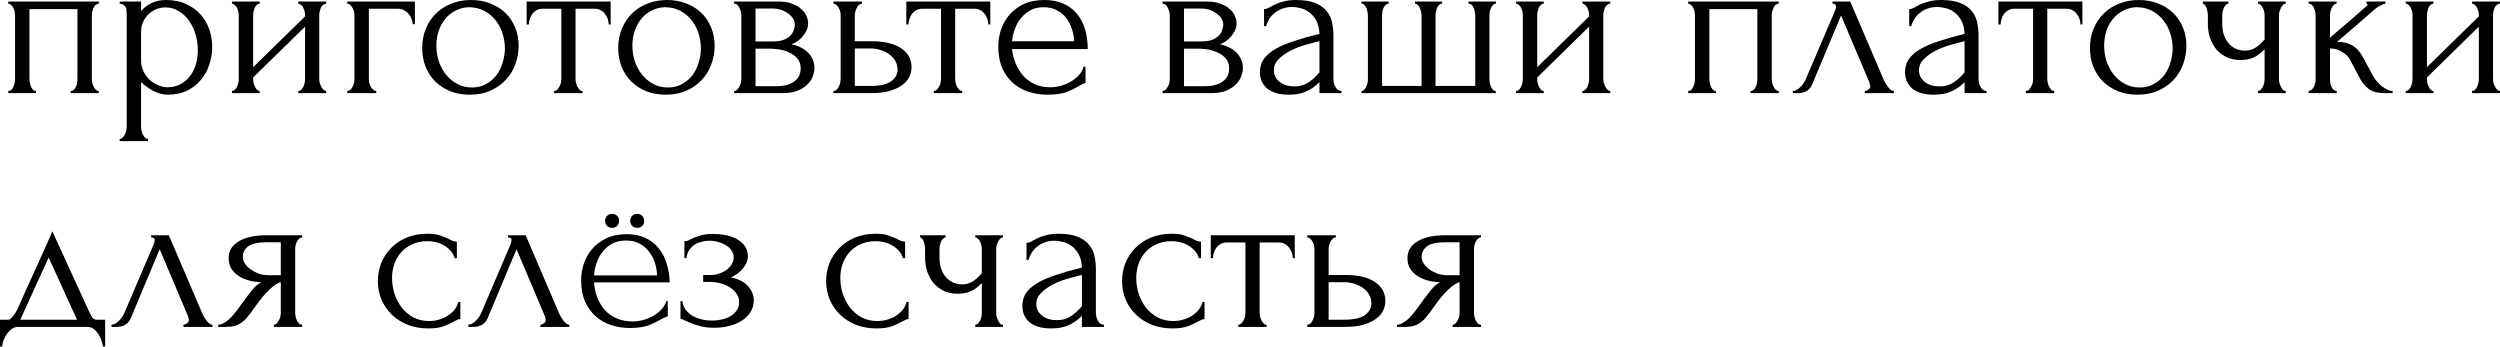 <?xml version="1.0" encoding="UTF-8"?> <svg xmlns="http://www.w3.org/2000/svg" viewBox="0 0 160.43 22.238" fill="none"><path d="M1.89 5.068C1.89 5.143 1.899 5.227 1.918 5.32C1.937 5.404 1.96 5.483 1.988 5.558C2.025 5.633 2.067 5.698 2.114 5.754C2.17 5.81 2.235 5.838 2.31 5.838V5.978H0.532V5.838C0.607 5.838 0.672 5.815 0.728 5.768C0.784 5.712 0.826 5.647 0.854 5.572C0.891 5.488 0.919 5.404 0.938 5.32C0.957 5.227 0.966 5.143 0.966 5.068V0.966C0.966 0.901 0.957 0.826 0.938 0.742C0.919 0.649 0.891 0.569 0.854 0.504C0.817 0.429 0.77 0.369 0.714 0.322C0.658 0.266 0.597 0.238 0.532 0.238V0.098H6.342V0.238C6.193 0.238 6.081 0.327 6.006 0.504C5.931 0.672 5.894 0.826 5.894 0.966V5.068C5.894 5.143 5.903 5.227 5.922 5.32C5.941 5.404 5.969 5.483 6.006 5.558C6.043 5.633 6.09 5.698 6.146 5.754C6.211 5.81 6.277 5.838 6.342 5.838V5.978H4.536V5.838C4.62 5.838 4.685 5.815 4.732 5.768C4.788 5.712 4.835 5.647 4.872 5.572C4.909 5.488 4.933 5.404 4.942 5.32C4.961 5.227 4.97 5.143 4.97 5.068V0.588H1.89V5.068Z" fill="black"></path><path d="M10.65 0C11.154 0 11.588 0.089 11.952 0.266C12.326 0.434 12.634 0.658 12.876 0.938C13.128 1.218 13.315 1.54 13.436 1.904C13.558 2.268 13.618 2.641 13.618 3.024C13.618 3.397 13.558 3.766 13.436 4.13C13.324 4.494 13.147 4.821 12.904 5.11C12.671 5.399 12.377 5.633 12.022 5.81C11.668 5.987 11.248 6.076 10.762 6.076C10.473 6.076 10.174 6.001 9.866 5.852C9.568 5.693 9.297 5.497 9.054 5.264V8.148C9.054 8.223 9.064 8.302 9.082 8.386C9.101 8.479 9.129 8.563 9.166 8.638C9.213 8.713 9.26 8.778 9.306 8.834C9.362 8.89 9.428 8.918 9.502 8.918V9.058H7.682V8.918C7.748 8.918 7.808 8.89 7.864 8.834C7.92 8.778 7.967 8.713 8.004 8.638C8.051 8.563 8.084 8.479 8.102 8.386C8.121 8.302 8.13 8.223 8.13 8.148V0.924C8.13 0.84 8.126 0.761 8.116 0.686C8.116 0.602 8.102 0.532 8.074 0.476C8.046 0.411 8 0.359 7.934 0.322C7.878 0.275 7.794 0.247 7.682 0.238V0.098H9.054V0.714C9.241 0.49 9.465 0.317 9.726 0.196C9.997 0.065 10.305 0 10.65 0ZM10.776 5.6C11.103 5.591 11.388 5.516 11.63 5.376C11.873 5.236 12.074 5.054 12.232 4.83C12.391 4.606 12.508 4.359 12.582 4.088C12.657 3.808 12.694 3.519 12.694 3.22C12.694 2.884 12.648 2.553 12.554 2.226C12.461 1.899 12.326 1.61 12.148 1.358C11.971 1.097 11.752 0.887 11.49 0.728C11.238 0.56 10.949 0.476 10.622 0.476C10.426 0.476 10.23 0.513 10.034 0.588C9.848 0.663 9.68 0.77 9.53 0.91C9.39 1.05 9.274 1.218 9.18 1.414C9.096 1.601 9.054 1.811 9.054 2.044V3.878C9.054 4.13 9.106 4.363 9.208 4.578C9.311 4.783 9.442 4.965 9.6 5.124C9.768 5.273 9.955 5.39 10.16 5.474C10.366 5.558 10.571 5.6 10.776 5.6Z" fill="black"></path><path d="M20.487 5.068C20.487 5.143 20.497 5.227 20.515 5.32C20.543 5.404 20.576 5.483 20.613 5.558C20.651 5.633 20.697 5.698 20.753 5.754C20.819 5.81 20.879 5.838 20.935 5.838V5.978H19.143V5.838C19.209 5.838 19.269 5.815 19.325 5.768C19.381 5.712 19.428 5.647 19.465 5.572C19.503 5.488 19.531 5.404 19.549 5.32C19.568 5.227 19.577 5.143 19.577 5.068V1.708L16.245 4.97V5.068C16.245 5.143 16.255 5.227 16.273 5.32C16.292 5.404 16.32 5.483 16.357 5.558C16.395 5.633 16.437 5.698 16.483 5.754C16.539 5.81 16.6 5.838 16.665 5.838V5.978H14.887V5.838C14.953 5.838 15.013 5.815 15.069 5.768C15.125 5.712 15.172 5.647 15.209 5.572C15.247 5.488 15.275 5.404 15.293 5.32C15.312 5.227 15.321 5.143 15.321 5.068V0.966C15.321 0.901 15.312 0.826 15.293 0.742C15.275 0.658 15.247 0.579 15.209 0.504C15.172 0.429 15.125 0.369 15.069 0.322C15.013 0.266 14.953 0.238 14.887 0.238V0.098H16.665V0.238C16.591 0.238 16.525 0.266 16.469 0.322C16.423 0.369 16.381 0.429 16.343 0.504C16.315 0.579 16.292 0.658 16.273 0.742C16.255 0.826 16.245 0.901 16.245 0.966V4.312L19.577 1.05V0.966C19.577 0.901 19.568 0.826 19.549 0.742C19.531 0.658 19.503 0.579 19.465 0.504C19.428 0.429 19.381 0.369 19.325 0.322C19.269 0.266 19.209 0.238 19.143 0.238V0.098H20.935V0.238C20.861 0.238 20.791 0.266 20.725 0.322C20.669 0.369 20.623 0.429 20.585 0.504C20.557 0.579 20.534 0.658 20.515 0.742C20.497 0.826 20.487 0.901 20.487 0.966V5.068Z" fill="black"></path><path d="M26.624 0.098V1.554H26.484C26.484 1.451 26.46 1.344 26.414 1.232C26.376 1.111 26.316 1.003 26.232 0.91C26.148 0.807 26.045 0.723 25.924 0.658C25.812 0.593 25.681 0.56 25.532 0.56H23.67V5.096C23.67 5.171 23.679 5.25 23.698 5.334C23.726 5.418 23.758 5.497 23.796 5.572C23.842 5.647 23.894 5.712 23.95 5.768C24.006 5.815 24.071 5.838 24.146 5.838V5.978H22.284V5.838C22.358 5.838 22.424 5.815 22.48 5.768C22.536 5.712 22.582 5.647 22.62 5.572C22.666 5.497 22.699 5.418 22.718 5.334C22.736 5.25 22.746 5.171 22.746 5.096V0.966C22.746 0.901 22.736 0.826 22.718 0.742C22.699 0.658 22.666 0.579 22.62 0.504C22.582 0.429 22.536 0.369 22.48 0.322C22.424 0.266 22.358 0.238 22.284 0.238V0.098H26.624Z" fill="black"></path><path d="M30.146 6.076C29.679 6.076 29.259 6.001 28.886 5.852C28.512 5.693 28.19 5.483 27.92 5.222C27.658 4.951 27.453 4.634 27.304 4.27C27.164 3.906 27.094 3.509 27.094 3.08C27.094 2.623 27.173 2.207 27.332 1.834C27.49 1.451 27.71 1.125 27.989 0.854C28.27 0.583 28.601 0.373 28.984 0.224C29.366 0.075 29.781 0 30.229 0C30.678 0 31.088 0.075 31.461 0.224C31.835 0.364 32.157 0.565 32.428 0.826C32.698 1.087 32.908 1.4 33.057 1.764C33.207 2.119 33.281 2.511 33.281 2.94C33.281 3.341 33.211 3.733 33.071 4.116C32.941 4.489 32.74 4.821 32.47 5.11C32.208 5.399 31.882 5.633 31.489 5.81C31.107 5.987 30.659 6.076 30.146 6.076ZM30.062 0.462C29.725 0.481 29.427 0.565 29.165 0.714C28.914 0.854 28.699 1.041 28.521 1.274C28.354 1.498 28.223 1.755 28.129 2.044C28.045 2.333 28.003 2.627 28.003 2.926C28.003 3.271 28.055 3.607 28.157 3.934C28.27 4.251 28.424 4.536 28.619 4.788C28.825 5.04 29.067 5.241 29.347 5.39C29.628 5.539 29.94 5.614 30.285 5.614C30.631 5.614 30.934 5.539 31.196 5.39C31.466 5.241 31.69 5.049 31.868 4.816C32.045 4.573 32.175 4.303 32.26 4.004C32.353 3.705 32.4 3.407 32.4 3.108C32.4 2.8 32.353 2.492 32.26 2.184C32.166 1.867 32.021 1.582 31.826 1.33C31.629 1.069 31.382 0.859 31.084 0.7C30.794 0.541 30.453 0.462 30.062 0.462Z" fill="black"></path><path d="M39.061 1.568C39.061 1.465 39.042 1.353 39.005 1.232C38.967 1.111 38.911 1.003 38.836 0.91C38.762 0.807 38.669 0.723 38.557 0.658C38.445 0.593 38.314 0.56 38.165 0.56H36.933V5.068C36.933 5.143 36.942 5.222 36.961 5.306C36.979 5.39 37.007 5.474 37.045 5.558C37.091 5.633 37.138 5.698 37.184 5.754C37.241 5.81 37.306 5.838 37.381 5.838V5.978H35.561V5.838C35.635 5.838 35.701 5.81 35.757 5.754C35.813 5.698 35.859 5.633 35.897 5.558C35.943 5.483 35.976 5.404 35.994 5.32C36.013 5.227 36.022 5.143 36.022 5.068V0.56H34.818C34.669 0.56 34.539 0.593 34.427 0.658C34.314 0.723 34.221 0.807 34.147 0.91C34.081 1.003 34.03 1.111 33.993 1.232C33.955 1.353 33.937 1.465 33.937 1.568H33.796V0.098H39.187V1.568H39.061Z" fill="black"></path><path d="M42.724 6.076C42.257 6.076 41.837 6.001 41.464 5.852C41.09 5.693 40.768 5.483 40.498 5.222C40.236 4.951 40.031 4.634 39.882 4.27C39.742 3.906 39.672 3.509 39.672 3.08C39.672 2.623 39.751 2.207 39.91 1.834C40.068 1.451 40.288 1.125 40.568 0.854C40.848 0.583 41.179 0.373 41.562 0.224C41.944 0.075 42.36 0 42.808 0C43.256 0 43.666 0.075 44.04 0.224C44.413 0.364 44.735 0.565 45.006 0.826C45.276 1.087 45.486 1.4 45.636 1.764C45.785 2.119 45.86 2.511 45.86 2.94C45.86 3.341 45.79 3.733 45.65 4.116C45.519 4.489 45.318 4.821 45.048 5.11C44.786 5.399 44.46 5.633 44.068 5.81C43.685 5.987 43.237 6.076 42.724 6.076ZM42.64 0.462C42.304 0.481 42.005 0.565 41.744 0.714C41.492 0.854 41.277 1.041 41.1 1.274C40.932 1.498 40.801 1.755 40.708 2.044C40.624 2.333 40.582 2.627 40.582 2.926C40.582 3.271 40.633 3.607 40.736 3.934C40.848 4.251 41.002 4.536 41.198 4.788C41.403 5.04 41.646 5.241 41.926 5.39C42.206 5.539 42.518 5.614 42.864 5.614C43.209 5.614 43.512 5.539 43.774 5.39C44.044 5.241 44.268 5.049 44.446 4.816C44.623 4.573 44.754 4.303 44.838 4.004C44.931 3.705 44.978 3.407 44.978 3.108C44.978 2.8 44.931 2.492 44.838 2.184C44.744 1.867 44.6 1.582 44.404 1.33C44.208 1.069 43.96 0.859 43.662 0.7C43.372 0.541 43.032 0.462 42.64 0.462Z" fill="black"></path><path d="M51.858 1.498C51.858 1.657 51.825 1.806 51.76 1.946C51.694 2.086 51.61 2.217 51.508 2.338C51.414 2.45 51.302 2.553 51.172 2.646C51.041 2.73 50.915 2.795 50.794 2.842C50.952 2.87 51.116 2.921 51.284 2.996C51.461 3.071 51.62 3.169 51.76 3.29C51.909 3.411 52.03 3.565 52.124 3.752C52.217 3.929 52.264 4.144 52.264 4.396C52.264 4.527 52.231 4.685 52.166 4.872C52.11 5.049 52.002 5.222 51.844 5.39C51.694 5.549 51.484 5.689 51.214 5.81C50.952 5.922 50.612 5.978 50.192 5.978H47.112V5.838C47.186 5.838 47.252 5.81 47.308 5.754C47.364 5.698 47.41 5.633 47.448 5.558C47.494 5.483 47.527 5.404 47.546 5.32C47.564 5.227 47.574 5.143 47.574 5.068V0.98C47.574 0.831 47.532 0.672 47.448 0.504C47.373 0.327 47.261 0.238 47.112 0.238V0.098H49.968C50.304 0.098 50.588 0.145 50.822 0.238C51.064 0.322 51.261 0.434 51.41 0.574C51.568 0.705 51.68 0.854 51.746 1.022C51.821 1.181 51.858 1.339 51.858 1.498ZM48.484 2.66H49.562C49.832 2.66 50.056 2.632 50.234 2.576C50.42 2.511 50.57 2.427 50.682 2.324C50.794 2.221 50.873 2.105 50.92 1.974C50.976 1.843 51.004 1.708 51.004 1.568C51.004 1.456 50.971 1.339 50.906 1.218C50.84 1.097 50.742 0.989 50.612 0.896C50.49 0.793 50.341 0.709 50.164 0.644C49.986 0.579 49.786 0.546 49.562 0.546H48.484V2.66ZM49.856 5.53C49.968 5.53 50.108 5.521 50.276 5.502C50.453 5.474 50.621 5.423 50.78 5.348C50.948 5.264 51.088 5.147 51.2 4.998C51.321 4.839 51.382 4.634 51.382 4.382C51.382 4.111 51.302 3.892 51.144 3.724C50.985 3.556 50.798 3.43 50.584 3.346C50.378 3.253 50.164 3.192 49.94 3.164C49.716 3.136 49.543 3.122 49.422 3.122H48.484V5.53H49.856Z" fill="black"></path><path d="M55.947 2.646C56.376 2.646 56.75 2.688 57.067 2.772C57.394 2.856 57.659 2.973 57.865 3.122C58.08 3.271 58.238 3.449 58.341 3.654C58.444 3.85 58.495 4.065 58.495 4.298C58.495 4.531 58.444 4.751 58.341 4.956C58.238 5.161 58.075 5.339 57.851 5.488C57.636 5.637 57.366 5.759 57.039 5.852C56.712 5.936 56.325 5.978 55.877 5.978H53.483V5.838C53.558 5.838 53.623 5.815 53.679 5.768C53.735 5.712 53.781 5.647 53.819 5.572C53.866 5.488 53.898 5.404 53.917 5.32C53.936 5.227 53.945 5.143 53.945 5.068V0.966C53.945 0.901 53.936 0.826 53.917 0.742C53.898 0.658 53.866 0.579 53.819 0.504C53.781 0.429 53.735 0.369 53.679 0.322C53.623 0.266 53.558 0.238 53.483 0.238V0.098H55.317V0.238C55.177 0.238 55.065 0.327 54.981 0.504C54.897 0.672 54.855 0.826 54.855 0.966V2.646H55.947ZM55.849 5.516C56.465 5.516 56.908 5.418 57.179 5.222C57.459 5.017 57.599 4.765 57.599 4.466C57.599 4.298 57.562 4.135 57.487 3.976C57.412 3.808 57.296 3.663 57.137 3.542C56.988 3.411 56.801 3.309 56.577 3.234C56.353 3.15 56.096 3.108 55.807 3.108H54.855V5.516H55.849Z" fill="black"></path><path d="M63.424 1.568C63.424 1.465 63.405 1.353 63.368 1.232C63.33 1.111 63.274 1.003 63.2 0.91C63.125 0.807 63.032 0.723 62.92 0.658C62.808 0.593 62.677 0.56 62.528 0.56H61.296V5.068C61.296 5.143 61.305 5.222 61.324 5.306C61.343 5.39 61.371 5.474 61.408 5.558C61.455 5.633 61.501 5.698 61.548 5.754C61.604 5.81 61.669 5.838 61.744 5.838V5.978H59.924V5.838C59.998 5.838 60.064 5.81 60.12 5.754C60.176 5.698 60.223 5.633 60.26 5.558C60.307 5.483 60.339 5.404 60.358 5.32C60.377 5.227 60.386 5.143 60.386 5.068V0.56H59.182C59.033 0.56 58.902 0.593 58.79 0.658C58.678 0.723 58.585 0.807 58.51 0.91C58.445 1.003 58.393 1.111 58.356 1.232C58.318 1.353 58.3 1.465 58.3 1.568H58.16V0.098H63.55V1.568H63.424Z" fill="black"></path><path d="M64.944 3.15C64.981 3.477 65.061 3.789 65.182 4.088C65.304 4.377 65.462 4.634 65.658 4.858C65.864 5.082 66.111 5.264 66.4 5.404C66.689 5.535 67.026 5.6 67.408 5.6C67.614 5.6 67.828 5.572 68.052 5.516C68.286 5.451 68.5 5.362 68.696 5.25C68.892 5.138 69.065 5.003 69.214 4.844C69.373 4.676 69.48 4.489 69.536 4.284H69.662V5.334C69.606 5.334 69.541 5.353 69.466 5.39C69.401 5.427 69.322 5.474 69.228 5.53C69.041 5.642 68.79 5.763 68.472 5.894C68.155 6.015 67.735 6.076 67.212 6.076C66.792 6.076 66.391 6.015 66.008 5.894C65.635 5.773 65.304 5.586 65.014 5.334C64.725 5.082 64.491 4.76 64.314 4.368C64.146 3.976 64.062 3.509 64.062 2.968C64.062 2.623 64.118 2.273 64.23 1.918C64.352 1.563 64.529 1.246 64.762 0.966C65.005 0.677 65.313 0.443 65.686 0.266C66.06 0.089 66.508 0 67.03 0C67.497 0 67.903 0.079 68.248 0.238C68.603 0.397 68.892 0.616 69.116 0.896C69.35 1.176 69.522 1.507 69.634 1.89C69.746 2.273 69.802 2.693 69.802 3.15H64.944ZM66.974 0.462C66.648 0.462 66.363 0.527 66.12 0.658C65.887 0.789 65.686 0.957 65.518 1.162C65.35 1.367 65.22 1.601 65.126 1.862C65.033 2.123 64.972 2.385 64.944 2.646H68.934C68.925 2.375 68.874 2.109 68.78 1.848C68.696 1.587 68.575 1.353 68.416 1.148C68.258 0.943 68.057 0.779 67.814 0.658C67.572 0.527 67.291 0.462 66.974 0.462Z" fill="black"></path><path d="M79.352 1.498C79.352 1.657 79.319 1.806 79.254 1.946C79.189 2.086 79.105 2.217 79.002 2.338C78.909 2.45 78.797 2.553 78.666 2.646C78.535 2.73 78.409 2.795 78.288 2.842C78.447 2.87 78.61 2.921 78.778 2.996C78.955 3.071 79.114 3.169 79.254 3.29C79.403 3.411 79.525 3.565 79.618 3.752C79.711 3.929 79.758 4.144 79.758 4.396C79.758 4.527 79.725 4.685 79.66 4.872C79.604 5.049 79.497 5.222 79.338 5.39C79.189 5.549 78.979 5.689 78.708 5.81C78.447 5.922 78.106 5.978 77.686 5.978H74.606V5.838C74.68 5.838 74.746 5.81 74.802 5.754C74.858 5.698 74.905 5.633 74.942 5.558C74.989 5.483 75.021 5.404 75.04 5.32C75.059 5.227 75.068 5.143 75.068 5.068V0.98C75.068 0.831 75.026 0.672 74.942 0.504C74.867 0.327 74.755 0.238 74.606 0.238V0.098H77.462C77.798 0.098 78.082 0.145 78.316 0.238C78.559 0.322 78.754 0.434 78.904 0.574C79.063 0.705 79.175 0.854 79.24 1.022C79.314 1.181 79.352 1.339 79.352 1.498ZM75.978 2.66H77.056C77.327 2.66 77.55 2.632 77.728 2.576C77.915 2.511 78.064 2.427 78.176 2.324C78.288 2.221 78.367 2.105 78.414 1.974C78.47 1.843 78.498 1.708 78.498 1.568C78.498 1.456 78.465 1.339 78.4 1.218C78.335 1.097 78.237 0.989 78.106 0.896C77.985 0.793 77.835 0.709 77.658 0.644C77.481 0.579 77.28 0.546 77.056 0.546H75.978V2.66ZM77.35 5.53C77.462 5.53 77.602 5.521 77.77 5.502C77.947 5.474 78.115 5.423 78.274 5.348C78.442 5.264 78.582 5.147 78.694 4.998C78.815 4.839 78.876 4.634 78.876 4.382C78.876 4.111 78.797 3.892 78.638 3.724C78.479 3.556 78.293 3.43 78.078 3.346C77.873 3.253 77.658 3.192 77.434 3.164C77.21 3.136 77.037 3.122 76.916 3.122H75.978V5.53H77.35Z" fill="black"></path><path d="M84.673 5.978V5.264L84.603 5.334C84.37 5.567 84.099 5.749 83.791 5.88C83.492 6.011 83.128 6.076 82.699 6.076C82.372 6.076 82.092 6.039 81.859 5.964C81.626 5.889 81.434 5.787 81.285 5.656C81.136 5.516 81.024 5.357 80.949 5.18C80.884 5.003 80.851 4.816 80.851 4.62C80.851 4.303 80.935 4.023 81.103 3.78C81.28 3.537 81.532 3.323 81.859 3.136C82.186 2.949 82.582 2.781 83.049 2.632C83.525 2.473 84.066 2.319 84.673 2.17C84.654 1.806 84.58 1.512 84.449 1.288C84.318 1.064 84.164 0.891 83.987 0.77C83.81 0.639 83.623 0.555 83.427 0.518C83.231 0.471 83.063 0.448 82.923 0.448C82.68 0.448 82.466 0.485 82.279 0.56C82.092 0.625 81.929 0.719 81.789 0.84C81.649 0.952 81.532 1.083 81.439 1.232C81.355 1.381 81.29 1.531 81.243 1.68H81.117V0.588C81.201 0.588 81.299 0.56 81.411 0.504C81.523 0.439 81.654 0.369 81.803 0.294C81.962 0.219 82.148 0.154 82.363 0.098C82.587 0.033 82.853 0 83.161 0C83.674 0 84.09 0.065 84.407 0.196C84.724 0.327 84.967 0.499 85.135 0.714C85.312 0.929 85.429 1.176 85.485 1.456C85.541 1.727 85.569 2.007 85.569 2.296V5.068C85.569 5.255 85.616 5.432 85.709 5.6C85.802 5.759 85.928 5.838 86.087 5.838V5.978H84.673ZM84.673 4.648V2.646L84.533 2.674C84.309 2.73 84.034 2.805 83.707 2.898C83.39 2.991 83.086 3.113 82.797 3.262C82.508 3.411 82.26 3.589 82.055 3.794C81.85 3.999 81.747 4.237 81.747 4.508C81.747 4.807 81.868 5.054 82.111 5.25C82.354 5.446 82.671 5.544 83.063 5.544C83.371 5.544 83.642 5.479 83.875 5.348C84.108 5.208 84.323 5.031 84.519 4.816L84.673 4.648Z" fill="black"></path><path d="M88.691 5.516H91.225V1.008C91.225 0.943 91.216 0.863 91.197 0.77C91.179 0.677 91.151 0.593 91.114 0.518C91.085 0.443 91.043 0.378 90.987 0.322C90.931 0.266 90.871 0.238 90.805 0.238V0.098H92.541V0.238C92.467 0.238 92.401 0.266 92.345 0.322C92.299 0.369 92.257 0.429 92.219 0.504C92.191 0.579 92.168 0.658 92.149 0.742C92.131 0.817 92.121 0.882 92.121 0.938V5.516H94.669V1.008C94.669 0.943 94.66 0.863 94.641 0.77C94.632 0.677 94.609 0.593 94.572 0.518C94.544 0.443 94.501 0.378 94.445 0.322C94.389 0.266 94.319 0.238 94.235 0.238V0.098H95.999V0.238C95.925 0.238 95.859 0.266 95.803 0.322C95.757 0.378 95.715 0.443 95.678 0.518C95.64 0.593 95.612 0.677 95.593 0.77C95.584 0.863 95.579 0.943 95.579 1.008V5.11C95.579 5.175 95.589 5.25 95.607 5.334C95.626 5.418 95.65 5.497 95.678 5.572C95.715 5.647 95.757 5.712 95.803 5.768C95.859 5.815 95.92 5.838 95.985 5.838V5.978H87.375V5.838C87.441 5.838 87.497 5.815 87.543 5.768C87.59 5.712 87.632 5.647 87.67 5.572C87.707 5.497 87.735 5.418 87.754 5.334C87.772 5.25 87.781 5.175 87.781 5.11V1.008C87.781 0.943 87.772 0.863 87.754 0.77C87.744 0.677 87.721 0.593 87.684 0.518C87.655 0.443 87.613 0.378 87.557 0.322C87.511 0.266 87.45 0.238 87.375 0.238V0.098H89.111V0.238C89.037 0.238 88.971 0.266 88.915 0.322C88.86 0.378 88.813 0.443 88.775 0.518C88.747 0.593 88.724 0.677 88.705 0.77C88.696 0.863 88.691 0.943 88.691 1.008V5.516Z" fill="black"></path><path d="M102.888 5.068C102.888 5.143 102.897 5.227 102.916 5.32C102.944 5.404 102.977 5.483 103.014 5.558C103.051 5.633 103.098 5.698 103.154 5.754C103.219 5.81 103.28 5.838 103.336 5.838V5.978H101.544V5.838C101.609 5.838 101.67 5.815 101.726 5.768C101.782 5.712 101.829 5.647 101.866 5.572C101.903 5.488 101.931 5.404 101.95 5.32C101.969 5.227 101.978 5.143 101.978 5.068V1.708L98.646 4.97V5.068C98.646 5.143 98.655 5.227 98.674 5.32C98.692 5.404 98.72 5.483 98.758 5.558C98.795 5.633 98.837 5.698 98.884 5.754C98.94 5.81 99.001 5.838 99.066 5.838V5.978H97.288V5.838C97.353 5.838 97.414 5.815 97.47 5.768C97.526 5.712 97.572 5.647 97.61 5.572C97.647 5.488 97.675 5.404 97.694 5.32C97.713 5.227 97.722 5.143 97.722 5.068V0.966C97.722 0.901 97.713 0.826 97.694 0.742C97.675 0.658 97.647 0.579 97.61 0.504C97.572 0.429 97.526 0.369 97.47 0.322C97.414 0.266 97.353 0.238 97.288 0.238V0.098H99.066V0.238C98.991 0.238 98.926 0.266 98.87 0.322C98.823 0.369 98.781 0.429 98.744 0.504C98.716 0.579 98.692 0.658 98.674 0.742C98.655 0.826 98.646 0.901 98.646 0.966V4.312L101.978 1.05V0.966C101.978 0.901 101.969 0.826 101.95 0.742C101.931 0.658 101.903 0.579 101.866 0.504C101.829 0.429 101.782 0.369 101.726 0.322C101.67 0.266 101.609 0.238 101.544 0.238V0.098H103.336V0.238C103.261 0.238 103.191 0.266 103.126 0.322C103.07 0.369 103.023 0.429 102.986 0.504C102.958 0.579 102.935 0.658 102.916 0.742C102.897 0.826 102.888 0.901 102.888 0.966V5.068Z" fill="black"></path><path d="M109.693 5.068C109.693 5.143 109.702 5.227 109.721 5.32C109.739 5.404 109.763 5.483 109.791 5.558C109.828 5.633 109.87 5.698 109.917 5.754C109.973 5.81 110.038 5.838 110.113 5.838V5.978H108.335V5.838C108.409 5.838 108.475 5.815 108.531 5.768C108.587 5.712 108.629 5.647 108.657 5.572C108.694 5.488 108.722 5.404 108.741 5.32C108.759 5.227 108.769 5.143 108.769 5.068V0.966C108.769 0.901 108.759 0.826 108.741 0.742C108.722 0.649 108.694 0.569 108.657 0.504C108.619 0.429 108.573 0.369 108.517 0.322C108.461 0.266 108.4 0.238 108.335 0.238V0.098H114.145V0.238C113.995 0.238 113.883 0.327 113.809 0.504C113.734 0.672 113.697 0.826 113.697 0.966V5.068C113.697 5.143 113.706 5.227 113.725 5.32C113.743 5.404 113.771 5.483 113.809 5.558C113.846 5.633 113.893 5.698 113.949 5.754C114.014 5.81 114.079 5.838 114.145 5.838V5.978H112.339V5.838C112.423 5.838 112.488 5.815 112.535 5.768C112.591 5.712 112.637 5.647 112.675 5.572C112.712 5.488 112.735 5.404 112.745 5.32C112.763 5.227 112.773 5.143 112.773 5.068V0.588H109.693V5.068Z" fill="black"></path><path d="M119.671 5.838C119.736 5.838 119.811 5.81 119.895 5.754C119.979 5.698 120.021 5.619 120.021 5.516C120.021 5.497 120.012 5.46 119.993 5.404C119.984 5.339 119.96 5.269 119.923 5.194L118.145 0.994L116.297 5.404C116.139 5.787 115.826 5.978 115.359 5.978H115.051V5.838C115.182 5.838 115.322 5.773 115.471 5.642C115.63 5.502 115.756 5.339 115.849 5.152L117.753 0.7C117.8 0.579 117.823 0.481 117.823 0.406C117.823 0.294 117.748 0.238 117.599 0.238V0.098H118.733L120.889 5.138C120.954 5.278 121.048 5.432 121.169 5.6C121.3 5.759 121.421 5.838 121.533 5.838V5.978H119.671V5.838Z" fill="black"></path><path d="M126.071 5.978V5.264L126.001 5.334C125.768 5.567 125.497 5.749 125.189 5.88C124.891 6.011 124.527 6.076 124.097 6.076C123.771 6.076 123.491 6.039 123.257 5.964C123.024 5.889 122.833 5.787 122.683 5.656C122.534 5.516 122.422 5.357 122.347 5.18C122.282 5.003 122.249 4.816 122.249 4.62C122.249 4.303 122.333 4.023 122.502 3.78C122.679 3.537 122.931 3.323 123.257 3.136C123.584 2.949 123.981 2.781 124.447 2.632C124.923 2.473 125.465 2.319 126.071 2.17C126.053 1.806 125.978 1.512 125.847 1.288C125.717 1.064 125.563 0.891 125.385 0.77C125.208 0.639 125.021 0.555 124.825 0.518C124.629 0.471 124.461 0.448 124.321 0.448C124.079 0.448 123.864 0.485 123.677 0.56C123.491 0.625 123.327 0.719 123.187 0.84C123.048 0.952 122.931 1.083 122.837 1.232C122.753 1.381 122.688 1.531 122.641 1.68H122.516V0.588C122.599 0.588 122.697 0.56 122.809 0.504C122.921 0.439 123.052 0.369 123.201 0.294C123.36 0.219 123.547 0.154 123.761 0.098C123.985 0.033 124.251 0 124.559 0C125.073 0 125.488 0.065 125.805 0.196C126.123 0.327 126.365 0.499 126.533 0.714C126.711 0.929 126.827 1.176 126.883 1.456C126.939 1.727 126.967 2.007 126.967 2.296V5.068C126.967 5.255 127.014 5.432 127.107 5.6C127.201 5.759 127.327 5.838 127.485 5.838V5.978H126.071ZM126.071 4.648V2.646L125.932 2.674C125.707 2.73 125.432 2.805 125.105 2.898C124.788 2.991 124.485 3.113 124.196 3.262C123.906 3.411 123.659 3.589 123.453 3.794C123.248 3.999 123.145 4.237 123.145 4.508C123.145 4.807 123.267 5.054 123.509 5.25C123.752 5.446 124.069 5.544 124.461 5.544C124.77 5.544 125.04 5.479 125.273 5.348C125.507 5.208 125.721 5.031 125.918 4.816L126.071 4.648Z" fill="black"></path><path d="M133.506 1.568C133.506 1.465 133.487 1.353 133.45 1.232C133.412 1.111 133.357 1.003 133.282 0.91C133.207 0.807 133.114 0.723 133.002 0.658C132.89 0.593 132.759 0.56 132.61 0.56H131.378V5.068C131.378 5.143 131.387 5.222 131.406 5.306C131.425 5.39 131.453 5.474 131.49 5.558C131.537 5.633 131.583 5.698 131.63 5.754C131.686 5.81 131.751 5.838 131.826 5.838V5.978H130.006V5.838C130.08 5.838 130.146 5.81 130.202 5.754C130.258 5.698 130.305 5.633 130.342 5.558C130.389 5.483 130.421 5.404 130.44 5.32C130.459 5.227 130.468 5.143 130.468 5.068V0.56H129.264C129.115 0.56 128.984 0.593 128.872 0.658C128.76 0.723 128.667 0.807 128.592 0.91C128.527 1.003 128.475 1.111 128.438 1.232C128.4 1.353 128.382 1.465 128.382 1.568H128.242V0.098H133.632V1.568H133.506Z" fill="black"></path><path d="M137.169 6.076C136.702 6.076 136.282 6.001 135.909 5.852C135.536 5.693 135.214 5.483 134.943 5.222C134.682 4.951 134.476 4.634 134.327 4.27C134.187 3.906 134.117 3.509 134.117 3.08C134.117 2.623 134.196 2.207 134.355 1.834C134.513 1.451 134.733 1.125 135.013 0.854C135.293 0.583 135.624 0.373 136.007 0.224C136.39 0.075 136.805 0 137.253 0C137.701 0 138.112 0.075 138.485 0.224C138.858 0.364 139.18 0.565 139.451 0.826C139.722 1.087 139.932 1.4 140.081 1.764C140.23 2.119 140.305 2.511 140.305 2.94C140.305 3.341 140.235 3.733 140.095 4.116C139.964 4.489 139.764 4.821 139.493 5.11C139.232 5.399 138.905 5.633 138.513 5.81C138.13 5.987 137.682 6.076 137.169 6.076ZM137.085 0.462C136.749 0.481 136.45 0.565 136.189 0.714C135.937 0.854 135.722 1.041 135.545 1.274C135.377 1.498 135.246 1.755 135.153 2.044C135.069 2.333 135.027 2.627 135.027 2.926C135.027 3.271 135.078 3.607 135.181 3.934C135.293 4.251 135.447 4.536 135.643 4.788C135.848 5.04 136.091 5.241 136.371 5.39C136.651 5.539 136.964 5.614 137.309 5.614C137.654 5.614 137.957 5.539 138.219 5.39C138.49 5.241 138.714 5.049 138.891 4.816C139.068 4.573 139.199 4.303 139.283 4.004C139.376 3.705 139.423 3.407 139.423 3.108C139.423 2.8 139.376 2.492 139.283 2.184C139.19 1.867 139.045 1.582 138.849 1.33C138.653 1.069 138.406 0.859 138.107 0.7C137.818 0.541 137.477 0.462 137.085 0.462Z" fill="black"></path><path d="M146.247 5.096C146.247 5.171 146.256 5.25 146.275 5.334C146.303 5.418 146.336 5.497 146.373 5.572C146.41 5.647 146.453 5.712 146.499 5.768C146.546 5.815 146.606 5.838 146.681 5.838V5.978H144.903V5.838C144.968 5.838 145.024 5.815 145.071 5.768C145.127 5.712 145.174 5.647 145.211 5.572C145.248 5.497 145.276 5.418 145.295 5.334C145.314 5.25 145.323 5.171 145.323 5.096V3.164C145.108 3.388 144.88 3.561 144.637 3.682C144.404 3.794 144.11 3.85 143.755 3.85C143.419 3.85 143.12 3.785 142.859 3.654C142.598 3.523 142.378 3.351 142.201 3.136C142.033 2.912 141.903 2.665 141.809 2.394C141.725 2.114 141.683 1.825 141.683 1.526V0.966C141.683 0.901 141.674 0.826 141.655 0.742C141.646 0.658 141.627 0.579 141.599 0.504C141.571 0.429 141.534 0.369 141.487 0.322C141.45 0.266 141.408 0.238 141.361 0.238V0.098H142.999V0.238C142.943 0.238 142.887 0.266 142.831 0.322C142.784 0.369 142.742 0.429 142.705 0.504C142.677 0.579 142.654 0.658 142.635 0.742C142.616 0.826 142.607 0.901 142.607 0.966V1.526C142.607 1.843 142.654 2.114 142.747 2.338C142.84 2.553 142.957 2.73 143.097 2.87C143.237 3.001 143.391 3.099 143.559 3.164C143.727 3.22 143.89 3.248 144.049 3.248C144.292 3.248 144.511 3.192 144.707 3.08C144.912 2.959 145.118 2.777 145.323 2.534V0.966C145.323 0.901 145.314 0.826 145.295 0.742C145.276 0.658 145.248 0.579 145.211 0.504C145.174 0.429 145.127 0.369 145.071 0.322C145.024 0.266 144.968 0.238 144.903 0.238V0.098H146.681V0.238C146.606 0.238 146.546 0.266 146.499 0.322C146.453 0.369 146.41 0.429 146.373 0.504C146.336 0.579 146.303 0.658 146.275 0.742C146.256 0.826 146.247 0.901 146.247 0.966V5.096Z" fill="black"></path><path d="M152.293 4.886C152.349 4.989 152.424 5.096 152.517 5.208C152.611 5.32 152.713 5.423 152.825 5.516C152.947 5.609 153.068 5.689 153.189 5.754C153.31 5.81 153.427 5.838 153.539 5.838V5.978H153.007C152.578 5.978 152.246 5.889 152.013 5.712C151.78 5.535 151.598 5.325 151.467 5.082L150.809 3.836C150.707 3.64 150.534 3.472 150.291 3.332C150.048 3.183 149.792 3.108 149.521 3.108V5.096C149.521 5.171 149.526 5.25 149.535 5.334C149.554 5.418 149.582 5.497 149.619 5.572C149.657 5.647 149.703 5.712 149.759 5.768C149.815 5.815 149.881 5.838 149.955 5.838V5.978H148.149V5.838C148.214 5.838 148.275 5.815 148.331 5.768C148.397 5.712 148.448 5.647 148.485 5.572C148.523 5.497 148.551 5.418 148.569 5.334C148.588 5.25 148.597 5.171 148.597 5.096V0.98C148.597 0.915 148.588 0.84 148.569 0.756C148.551 0.663 148.523 0.579 148.485 0.504C148.457 0.429 148.415 0.369 148.359 0.322C148.303 0.266 148.233 0.238 148.149 0.238V0.098H149.941V0.238C149.876 0.238 149.815 0.266 149.759 0.322C149.713 0.369 149.671 0.429 149.633 0.504C149.596 0.579 149.568 0.663 149.549 0.756C149.531 0.84 149.521 0.915 149.521 0.98V2.422C149.922 2.067 150.319 1.727 150.711 1.4C151.103 1.064 151.5 0.719 151.901 0.364C151.901 0.355 151.906 0.345 151.915 0.336C151.925 0.327 151.929 0.317 151.929 0.308C151.929 0.261 151.906 0.238 151.859 0.238V0.098H153.077V0.238C153.031 0.238 152.975 0.252 152.909 0.28C152.844 0.308 152.778 0.341 152.713 0.378C152.639 0.415 152.564 0.462 152.489 0.518C152.069 0.873 151.649 1.237 151.229 1.61C150.809 1.974 150.389 2.333 149.969 2.688C150.371 2.688 150.697 2.763 150.949 2.912C151.21 3.061 151.43 3.299 151.607 3.626L152.293 4.886Z" fill="black"></path><path d="M159.982 5.068C159.982 5.143 159.991 5.227 160.01 5.32C160.038 5.404 160.07 5.483 160.108 5.558C160.145 5.633 160.191 5.698 160.248 5.754C160.313 5.81 160.374 5.838 160.43 5.838V5.978H158.638V5.838C158.703 5.838 158.764 5.815 158.82 5.768C158.876 5.712 158.922 5.647 158.96 5.572C158.997 5.488 159.025 5.404 159.044 5.32C159.062 5.227 159.072 5.143 159.072 5.068V1.708L155.74 4.97V5.068C155.74 5.143 155.749 5.227 155.768 5.32C155.786 5.404 155.814 5.483 155.852 5.558C155.889 5.633 155.931 5.698 155.978 5.754C156.034 5.81 156.094 5.838 156.159 5.838V5.978H154.382V5.838C154.447 5.838 154.508 5.815 154.564 5.768C154.62 5.712 154.666 5.647 154.704 5.572C154.741 5.488 154.769 5.404 154.788 5.32C154.806 5.227 154.816 5.143 154.816 5.068V0.966C154.816 0.901 154.806 0.826 154.788 0.742C154.769 0.658 154.741 0.579 154.704 0.504C154.666 0.429 154.62 0.369 154.564 0.322C154.508 0.266 154.447 0.238 154.382 0.238V0.098H156.159V0.238C156.085 0.238 156.02 0.266 155.964 0.322C155.917 0.369 155.875 0.429 155.838 0.504C155.81 0.579 155.786 0.658 155.768 0.742C155.749 0.826 155.74 0.901 155.74 0.966V4.312L159.072 1.05V0.966C159.072 0.901 159.062 0.826 159.044 0.742C159.025 0.658 158.997 0.579 158.96 0.504C158.922 0.429 158.876 0.369 158.82 0.322C158.764 0.266 158.703 0.238 158.638 0.238V0.098H160.43V0.238C160.355 0.238 160.285 0.266 160.22 0.322C160.163 0.369 160.117 0.429 160.08 0.504C160.052 0.579 160.028 0.658 160.01 0.742C159.991 0.826 159.982 0.901 159.982 0.966V5.068Z" fill="black"></path><path d="M6.748 20.516V22.238H6.608C6.589 22.126 6.557 21.995 6.51 21.846C6.463 21.706 6.398 21.571 6.314 21.44C6.23 21.309 6.127 21.197 6.006 21.104C5.894 21.02 5.763 20.978 5.614 20.978H1.162C1.013 20.978 0.877 21.02 0.756 21.104C0.635 21.197 0.527 21.309 0.434 21.44C0.35 21.571 0.28 21.706 0.224 21.846C0.177 21.995 0.149 22.126 0.14 22.238H0V20.516H0.532C0.588 20.516 0.639 20.493 0.686 20.446C0.742 20.399 0.793 20.343 0.84 20.278C0.896 20.213 0.947 20.143 0.994 20.068C1.041 19.984 1.083 19.909 1.12 19.844C1.26 19.527 1.428 19.149 1.624 18.71C1.829 18.271 2.035 17.819 2.24 17.352C2.455 16.885 2.66 16.433 2.856 15.994C3.052 15.546 3.22 15.163 3.36 14.846L5.726 20.012C5.801 20.171 5.871 20.297 5.936 20.39C6.001 20.474 6.09 20.516 6.202 20.516H6.748ZM1.302 20.516H4.942L3.122 16.526L1.302 20.516Z" fill="black"></path><path d="M11.773 20.838C11.838 20.838 11.913 20.81 11.997 20.754C12.081 20.698 12.123 20.619 12.123 20.516C12.123 20.497 12.113 20.46 12.095 20.404C12.085 20.339 12.062 20.269 12.025 20.194L10.247 15.994L8.399 20.404C8.24 20.787 7.927 20.978 7.461 20.978H7.153V20.838C7.283 20.838 7.423 20.773 7.573 20.642C7.731 20.502 7.857 20.339 7.951 20.152L9.855 15.7C9.901 15.579 9.925 15.481 9.925 15.406C9.925 15.294 9.85 15.238 9.701 15.238V15.098H10.835L12.991 20.138C13.056 20.278 13.149 20.432 13.271 20.6C13.401 20.759 13.523 20.838 13.635 20.838V20.978H11.773V20.838Z" fill="black"></path><path d="M18.943 20.068C18.943 20.143 18.952 20.227 18.971 20.32C18.99 20.404 19.018 20.488 19.055 20.572C19.102 20.647 19.148 20.712 19.195 20.768C19.251 20.815 19.316 20.838 19.391 20.838V20.978H17.571V20.838C17.636 20.838 17.697 20.81 17.753 20.754C17.809 20.698 17.856 20.633 17.893 20.558C17.94 20.483 17.972 20.404 17.991 20.32C18.01 20.227 18.019 20.143 18.019 20.068V18.108C17.916 18.127 17.8 18.183 17.669 18.276C17.538 18.36 17.403 18.472 17.263 18.612C17.123 18.743 16.988 18.887 16.857 19.046C16.726 19.205 16.605 19.363 16.493 19.522C16.4 19.653 16.32 19.76 16.255 19.844C16.19 19.928 16.134 20.007 16.087 20.082C15.994 20.203 15.9 20.32 15.807 20.432C15.714 20.535 15.606 20.628 15.485 20.712C15.373 20.796 15.238 20.861 15.079 20.908C14.92 20.955 14.734 20.978 14.519 20.978H14.001V20.838C14.113 20.838 14.225 20.805 14.337 20.74C14.458 20.675 14.575 20.595 14.687 20.502C14.799 20.399 14.902 20.292 14.995 20.18C15.098 20.059 15.186 19.947 15.261 19.844L15.695 19.242C15.854 19.027 16.017 18.817 16.185 18.612C16.353 18.397 16.544 18.229 16.759 18.108C16.423 18.099 16.124 18.052 15.863 17.968C15.602 17.884 15.382 17.772 15.205 17.632C15.028 17.492 14.892 17.333 14.799 17.156C14.715 16.969 14.673 16.773 14.673 16.568C14.673 16.372 14.715 16.185 14.799 16.008C14.892 15.831 15.037 15.677 15.233 15.546C15.429 15.406 15.676 15.299 15.975 15.224C16.283 15.14 16.652 15.098 17.081 15.098H19.391V15.238C19.316 15.238 19.251 15.266 19.195 15.322C19.148 15.369 19.102 15.429 19.055 15.504C19.018 15.579 18.99 15.658 18.971 15.742C18.952 15.826 18.943 15.901 18.943 15.966V20.068ZM15.583 16.484C15.583 16.624 15.625 16.764 15.709 16.904C15.802 17.044 15.924 17.17 16.073 17.282C16.232 17.394 16.409 17.487 16.605 17.562C16.801 17.627 17.011 17.66 17.235 17.66H18.019V15.546H17.109C16.549 15.546 16.152 15.635 15.919 15.812C15.695 15.989 15.583 16.213 15.583 16.484Z" fill="black"></path><path d="M29.542 20.474C29.467 20.474 29.397 20.493 29.331 20.53C29.266 20.558 29.191 20.595 29.107 20.642C28.949 20.735 28.739 20.833 28.478 20.936C28.216 21.029 27.89 21.076 27.497 21.076C27.021 21.076 26.583 21.001 26.182 20.852C25.789 20.693 25.449 20.479 25.159 20.208C24.87 19.928 24.646 19.606 24.487 19.242C24.329 18.869 24.249 18.467 24.249 18.038C24.249 17.637 24.319 17.254 24.459 16.89C24.609 16.526 24.819 16.204 25.089 15.924C25.36 15.644 25.691 15.42 26.083 15.252C26.485 15.084 26.937 15 27.441 15C27.787 15 28.067 15.042 28.281 15.126C28.496 15.201 28.678 15.275 28.827 15.35C28.911 15.397 28.991 15.434 29.066 15.462C29.149 15.49 29.233 15.504 29.317 15.504V16.568H29.177C29.131 16.391 29.047 16.237 28.925 16.106C28.804 15.966 28.664 15.849 28.505 15.756C28.347 15.663 28.174 15.593 27.987 15.546C27.801 15.499 27.619 15.476 27.441 15.476C27.059 15.476 26.723 15.546 26.433 15.686C26.144 15.817 25.906 15.994 25.719 16.218C25.533 16.433 25.393 16.68 25.299 16.96C25.206 17.24 25.159 17.529 25.159 17.828C25.159 18.173 25.211 18.514 25.313 18.85C25.425 19.177 25.58 19.471 25.775 19.732C25.981 19.993 26.228 20.203 26.517 20.362C26.816 20.521 27.152 20.6 27.525 20.6C27.787 20.6 28.029 20.563 28.253 20.488C28.478 20.413 28.669 20.315 28.827 20.194C28.996 20.073 29.126 19.942 29.219 19.802C29.322 19.653 29.383 19.513 29.401 19.382H29.542V20.474Z" fill="black"></path><path d="M34.673 20.838C34.739 20.838 34.813 20.81 34.897 20.754C34.981 20.698 35.023 20.619 35.023 20.516C35.023 20.497 35.014 20.46 34.995 20.404C34.986 20.339 34.962 20.269 34.925 20.194L33.147 15.994L31.299 20.404C31.14 20.787 30.828 20.978 30.361 20.978H30.053V20.838C30.184 20.838 30.324 20.773 30.473 20.642C30.632 20.502 30.758 20.339 30.851 20.152L32.755 15.7C32.802 15.579 32.825 15.481 32.825 15.406C32.825 15.294 32.75 15.238 32.601 15.238V15.098H33.735L35.891 20.138C35.956 20.278 36.05 20.432 36.171 20.6C36.302 20.759 36.423 20.838 36.535 20.838V20.978H34.673V20.838Z" fill="black"></path><path d="M38.119 18.122C38.147 18.467 38.217 18.794 38.329 19.102C38.451 19.401 38.614 19.667 38.819 19.9C39.025 20.124 39.277 20.301 39.575 20.432C39.874 20.563 40.219 20.628 40.611 20.628C40.817 20.628 41.031 20.6 41.255 20.544C41.489 20.479 41.703 20.39 41.899 20.278C42.105 20.166 42.282 20.031 42.431 19.872C42.59 19.704 42.702 19.517 42.767 19.312H42.851V20.306C42.786 20.315 42.716 20.339 42.641 20.376C42.567 20.413 42.487 20.455 42.403 20.502C42.217 20.614 41.965 20.735 41.647 20.866C41.339 20.987 40.929 21.048 40.415 21.048C40.005 21.048 39.608 20.987 39.225 20.866C38.852 20.745 38.521 20.558 38.231 20.306C37.951 20.054 37.723 19.737 37.545 19.354C37.377 18.962 37.293 18.5 37.293 17.968C37.293 17.623 37.349 17.277 37.461 16.932C37.583 16.577 37.76 16.26 37.993 15.98C38.236 15.7 38.539 15.471 38.903 15.294C39.277 15.117 39.72 15.028 40.233 15.028C40.681 15.028 41.073 15.107 41.409 15.266C41.755 15.425 42.039 15.644 42.263 15.924C42.497 16.204 42.669 16.535 42.781 16.918C42.903 17.291 42.968 17.693 42.977 18.122H38.119ZM40.177 15.434C39.841 15.434 39.547 15.499 39.295 15.63C39.053 15.761 38.847 15.933 38.679 16.148C38.511 16.353 38.381 16.591 38.287 16.862C38.194 17.133 38.138 17.403 38.119 17.674H42.165C42.156 17.394 42.109 17.123 42.025 16.862C41.941 16.591 41.815 16.353 41.647 16.148C41.489 15.933 41.283 15.761 41.031 15.63C40.789 15.499 40.504 15.434 40.177 15.434ZM41.339 14.174C41.339 14.305 41.297 14.412 41.213 14.496C41.129 14.58 41.027 14.622 40.905 14.622C40.775 14.622 40.663 14.58 40.569 14.496C40.485 14.412 40.443 14.305 40.443 14.174C40.443 14.043 40.485 13.936 40.569 13.852C40.663 13.768 40.775 13.726 40.905 13.726C41.027 13.726 41.129 13.768 41.213 13.852C41.297 13.936 41.339 14.043 41.339 14.174ZM39.729 14.174C39.729 14.305 39.687 14.412 39.603 14.496C39.519 14.58 39.412 14.622 39.281 14.622C39.151 14.622 39.043 14.58 38.959 14.496C38.875 14.412 38.833 14.305 38.833 14.174C38.833 14.043 38.875 13.936 38.959 13.852C39.043 13.768 39.151 13.726 39.281 13.726C39.412 13.726 39.519 13.768 39.603 13.852C39.687 13.936 39.729 14.043 39.729 14.174Z" fill="black"></path><path d="M47.994 16.47C47.994 16.694 47.896 16.937 47.7 17.198C47.504 17.45 47.238 17.651 46.902 17.8C47.425 17.912 47.798 18.108 48.022 18.388C48.256 18.659 48.372 18.948 48.372 19.256C48.372 19.545 48.302 19.802 48.162 20.026C48.022 20.25 47.831 20.437 47.588 20.586C47.355 20.735 47.084 20.847 46.776 20.922C46.478 20.997 46.165 21.034 45.838 21.034C45.53 21.034 45.255 21.006 45.012 20.95C44.77 20.885 44.56 20.819 44.382 20.754C44.205 20.679 44.056 20.614 43.934 20.558C43.822 20.493 43.734 20.46 43.668 20.46V19.326H43.794C43.813 19.522 43.878 19.699 43.99 19.858C44.102 20.007 44.242 20.138 44.41 20.25C44.588 20.353 44.784 20.432 44.998 20.488C45.222 20.544 45.451 20.572 45.684 20.572C45.899 20.572 46.109 20.549 46.314 20.502C46.529 20.455 46.716 20.385 46.874 20.292C47.042 20.189 47.178 20.063 47.28 19.914C47.383 19.765 47.434 19.592 47.434 19.396C47.434 19.191 47.378 19.009 47.266 18.85C47.154 18.682 47.005 18.542 46.818 18.43C46.641 18.318 46.44 18.234 46.216 18.178C46.002 18.122 45.787 18.094 45.572 18.094H45.124V17.646H45.614C45.81 17.646 45.997 17.613 46.174 17.548C46.361 17.483 46.52 17.399 46.65 17.296C46.781 17.193 46.884 17.077 46.958 16.946C47.042 16.806 47.084 16.666 47.084 16.526C47.084 16.358 47.038 16.209 46.944 16.078C46.86 15.947 46.744 15.835 46.594 15.742C46.445 15.649 46.277 15.579 46.09 15.532C45.913 15.476 45.726 15.448 45.53 15.448C45.353 15.448 45.18 15.471 45.012 15.518C44.844 15.555 44.69 15.621 44.55 15.714C44.42 15.807 44.308 15.924 44.214 16.064C44.13 16.204 44.074 16.372 44.046 16.568H43.92V15.476C43.995 15.476 44.065 15.467 44.13 15.448C44.196 15.42 44.27 15.383 44.354 15.336C44.504 15.261 44.686 15.191 44.9 15.126C45.115 15.051 45.386 15.014 45.712 15.014C46.44 15.014 47 15.145 47.392 15.406C47.794 15.667 47.994 16.022 47.994 16.47Z" fill="black"></path><path d="M58.307 20.474C58.232 20.474 58.162 20.493 58.097 20.53C58.032 20.558 57.957 20.595 57.873 20.642C57.714 20.735 57.504 20.833 57.243 20.936C56.982 21.029 56.655 21.076 56.263 21.076C55.787 21.076 55.348 21.001 54.947 20.852C54.555 20.693 54.214 20.479 53.925 20.208C53.636 19.928 53.412 19.606 53.253 19.242C53.094 18.869 53.015 18.467 53.015 18.038C53.015 17.637 53.085 17.254 53.225 16.89C53.374 16.526 53.584 16.204 53.855 15.924C54.126 15.644 54.457 15.42 54.849 15.252C55.25 15.084 55.703 15 56.207 15C56.552 15 56.832 15.042 57.047 15.126C57.262 15.201 57.444 15.275 57.593 15.35C57.677 15.397 57.756 15.434 57.831 15.462C57.915 15.49 57.999 15.504 58.083 15.504V16.568H57.943C57.896 16.391 57.812 16.237 57.691 16.106C57.57 15.966 57.43 15.849 57.271 15.756C57.112 15.663 56.94 15.593 56.753 15.546C56.566 15.499 56.384 15.476 56.207 15.476C55.824 15.476 55.488 15.546 55.199 15.686C54.91 15.817 54.672 15.994 54.485 16.218C54.298 16.433 54.158 16.68 54.065 16.96C53.972 17.24 53.925 17.529 53.925 17.828C53.925 18.173 53.976 18.514 54.079 18.85C54.191 19.177 54.345 19.471 54.541 19.732C54.746 19.993 54.994 20.203 55.283 20.362C55.582 20.521 55.918 20.6 56.291 20.6C56.552 20.6 56.795 20.563 57.019 20.488C57.243 20.413 57.434 20.315 57.593 20.194C57.761 20.073 57.892 19.942 57.985 19.802C58.088 19.653 58.148 19.513 58.167 19.382H58.307V20.474Z" fill="black"></path><path d="M63.929 20.096C63.929 20.171 63.938 20.25 63.957 20.334C63.985 20.418 64.017 20.497 64.055 20.572C64.092 20.647 64.134 20.712 64.181 20.768C64.227 20.815 64.288 20.838 64.363 20.838V20.978H62.585V20.838C62.65 20.838 62.706 20.815 62.753 20.768C62.809 20.712 62.855 20.647 62.893 20.572C62.93 20.497 62.958 20.418 62.977 20.334C62.995 20.25 63.005 20.171 63.005 20.096V18.164C62.79 18.388 62.561 18.561 62.319 18.682C62.085 18.794 61.791 18.85 61.437 18.85C61.101 18.85 60.802 18.785 60.541 18.654C60.279 18.523 60.06 18.351 59.883 18.136C59.715 17.912 59.584 17.665 59.491 17.394C59.407 17.114 59.365 16.825 59.365 16.526V15.966C59.365 15.901 59.355 15.826 59.337 15.742C59.327 15.658 59.309 15.579 59.281 15.504C59.253 15.429 59.215 15.369 59.169 15.322C59.131 15.266 59.089 15.238 59.043 15.238V15.098H60.681V15.238C60.625 15.238 60.569 15.266 60.513 15.322C60.466 15.369 60.424 15.429 60.387 15.504C60.359 15.579 60.335 15.658 60.317 15.742C60.298 15.826 60.289 15.901 60.289 15.966V16.526C60.289 16.843 60.335 17.114 60.429 17.338C60.522 17.553 60.639 17.73 60.779 17.87C60.919 18.001 61.073 18.099 61.241 18.164C61.409 18.22 61.572 18.248 61.731 18.248C61.973 18.248 62.193 18.192 62.389 18.08C62.594 17.959 62.799 17.777 63.005 17.534V15.966C63.005 15.901 62.995 15.826 62.977 15.742C62.958 15.658 62.93 15.579 62.893 15.504C62.855 15.429 62.809 15.369 62.753 15.322C62.706 15.266 62.65 15.238 62.585 15.238V15.098H64.363V15.238C64.288 15.238 64.227 15.266 64.181 15.322C64.134 15.369 64.092 15.429 64.055 15.504C64.017 15.579 63.985 15.658 63.957 15.742C63.938 15.826 63.929 15.901 63.929 15.966V20.096Z" fill="black"></path><path d="M69.429 20.978V20.264L69.359 20.334C69.125 20.567 68.855 20.749 68.547 20.88C68.248 21.011 67.884 21.076 67.455 21.076C67.128 21.076 66.848 21.039 66.615 20.964C66.382 20.889 66.19 20.787 66.041 20.656C65.892 20.516 65.779 20.357 65.705 20.18C65.639 20.003 65.607 19.816 65.607 19.62C65.607 19.303 65.691 19.023 65.859 18.78C66.036 18.537 66.288 18.323 66.615 18.136C66.942 17.949 67.338 17.781 67.805 17.632C68.281 17.473 68.822 17.319 69.429 17.17C69.41 16.806 69.336 16.512 69.205 16.288C69.074 16.064 68.92 15.891 68.743 15.77C68.565 15.639 68.379 15.555 68.183 15.518C67.987 15.471 67.819 15.448 67.679 15.448C67.436 15.448 67.222 15.485 67.035 15.56C66.848 15.625 66.685 15.719 66.545 15.84C66.405 15.952 66.288 16.083 66.195 16.232C66.111 16.381 66.046 16.531 65.999 16.68H65.873V15.588C65.957 15.588 66.055 15.56 66.167 15.504C66.279 15.439 66.41 15.369 66.559 15.294C66.717 15.219 66.904 15.154 67.119 15.098C67.343 15.033 67.609 15 67.917 15C68.43 15 68.846 15.065 69.163 15.196C69.48 15.327 69.723 15.499 69.891 15.714C70.068 15.929 70.185 16.176 70.241 16.456C70.297 16.727 70.325 17.007 70.325 17.296V20.068C70.325 20.255 70.372 20.432 70.465 20.6C70.558 20.759 70.684 20.838 70.843 20.838V20.978H69.429ZM69.429 19.648V17.646L69.289 17.674C69.065 17.73 68.79 17.805 68.463 17.898C68.146 17.991 67.842 18.113 67.553 18.262C67.263 18.411 67.016 18.589 66.811 18.794C66.606 18.999 66.503 19.237 66.503 19.508C66.503 19.807 66.624 20.054 66.867 20.25C67.11 20.446 67.427 20.544 67.819 20.544C68.127 20.544 68.397 20.479 68.631 20.348C68.864 20.208 69.079 20.031 69.275 19.816L69.429 19.648Z" fill="black"></path><path d="M77.297 20.474C77.223 20.474 77.153 20.493 77.087 20.53C77.022 20.558 76.947 20.595 76.863 20.642C76.705 20.735 76.495 20.833 76.233 20.936C75.972 21.029 75.645 21.076 75.253 21.076C74.777 21.076 74.339 21.001 73.937 20.852C73.545 20.693 73.205 20.479 72.915 20.208C72.626 19.928 72.402 19.606 72.243 19.242C72.085 18.869 72.005 18.467 72.005 18.038C72.005 17.637 72.075 17.254 72.215 16.89C72.365 16.526 72.575 16.204 72.845 15.924C73.116 15.644 73.447 15.42 73.839 15.252C74.241 15.084 74.693 15 75.197 15C75.543 15 75.823 15.042 76.037 15.126C76.252 15.201 76.434 15.275 76.583 15.35C76.667 15.397 76.747 15.434 76.821 15.462C76.905 15.49 76.989 15.504 77.073 15.504V16.568H76.933C76.887 16.391 76.803 16.237 76.681 16.106C76.56 15.966 76.42 15.849 76.261 15.756C76.103 15.663 75.93 15.593 75.743 15.546C75.557 15.499 75.375 15.476 75.197 15.476C74.815 15.476 74.479 15.546 74.189 15.686C73.9 15.817 73.662 15.994 73.475 16.218C73.289 16.433 73.149 16.68 73.055 16.96C72.962 17.24 72.915 17.529 72.915 17.828C72.915 18.173 72.966 18.514 73.069 18.85C73.181 19.177 73.335 19.471 73.531 19.732C73.737 19.993 73.984 20.203 74.273 20.362C74.572 20.521 74.908 20.6 75.281 20.6C75.543 20.6 75.785 20.563 76.009 20.488C76.233 20.413 76.425 20.315 76.583 20.194C76.751 20.073 76.882 19.942 76.975 19.802C77.078 19.653 77.139 19.513 77.157 19.382H77.297V20.474Z" fill="black"></path><path d="M82.961 16.568C82.961 16.465 82.942 16.353 82.905 16.232C82.868 16.111 82.812 16.003 82.737 15.91C82.662 15.807 82.569 15.723 82.457 15.658C82.345 15.593 82.214 15.56 82.065 15.56H80.833V20.068C80.833 20.143 80.842 20.222 80.861 20.306C80.88 20.39 80.908 20.474 80.945 20.558C80.992 20.633 81.038 20.698 81.085 20.754C81.141 20.81 81.206 20.838 81.281 20.838V20.978H79.461V20.838C79.536 20.838 79.601 20.81 79.657 20.754C79.713 20.698 79.76 20.633 79.797 20.558C79.844 20.483 79.876 20.404 79.895 20.32C79.914 20.227 79.923 20.143 79.923 20.068V15.56H78.719C78.57 15.56 78.439 15.593 78.327 15.658C78.215 15.723 78.121 15.807 78.047 15.91C77.982 16.003 77.93 16.111 77.893 16.232C77.856 16.353 77.837 16.465 77.837 16.568H77.697V15.098H83.087V16.568H82.961Z" fill="black"></path><path d="M86.353 17.646C86.782 17.646 87.156 17.688 87.473 17.772C87.8 17.856 88.066 17.973 88.271 18.122C88.486 18.271 88.644 18.449 88.747 18.654C88.85 18.85 88.901 19.065 88.901 19.298C88.901 19.531 88.85 19.751 88.747 19.956C88.644 20.161 88.481 20.339 88.257 20.488C88.042 20.637 87.772 20.759 87.445 20.852C87.119 20.936 86.731 20.978 86.283 20.978H83.889V20.838C83.964 20.838 84.029 20.815 84.085 20.768C84.141 20.712 84.188 20.647 84.225 20.572C84.272 20.488 84.305 20.404 84.323 20.32C84.342 20.227 84.351 20.143 84.351 20.068V15.966C84.351 15.901 84.342 15.826 84.323 15.742C84.305 15.658 84.272 15.579 84.225 15.504C84.188 15.429 84.141 15.369 84.085 15.322C84.029 15.266 83.964 15.238 83.889 15.238V15.098H85.723V15.238C85.583 15.238 85.471 15.327 85.387 15.504C85.303 15.672 85.261 15.826 85.261 15.966V17.646H86.353ZM86.255 20.516C86.871 20.516 87.314 20.418 87.585 20.222C87.865 20.017 88.005 19.765 88.005 19.466C88.005 19.298 87.968 19.135 87.893 18.976C87.818 18.808 87.702 18.663 87.543 18.542C87.394 18.411 87.207 18.309 86.983 18.234C86.759 18.15 86.503 18.108 86.213 18.108H85.261V20.516H86.255Z" fill="black"></path><path d="M94.59 20.068C94.59 20.143 94.599 20.227 94.617 20.32C94.636 20.404 94.664 20.488 94.701 20.572C94.748 20.647 94.795 20.712 94.841 20.768C94.897 20.815 94.963 20.838 95.038 20.838V20.978H93.217V20.838C93.283 20.838 93.344 20.81 93.4 20.754C93.456 20.698 93.502 20.633 93.539 20.558C93.586 20.483 93.619 20.404 93.637 20.32C93.656 20.227 93.665 20.143 93.665 20.068V18.108C93.563 18.127 93.446 18.183 93.316 18.276C93.185 18.36 93.049 18.472 92.909 18.612C92.77 18.743 92.634 18.887 92.503 19.046C92.373 19.205 92.252 19.363 92.14 19.522C92.046 19.653 91.967 19.76 91.901 19.844C91.836 19.928 91.78 20.007 91.734 20.082C91.64 20.203 91.547 20.32 91.453 20.432C91.36 20.535 91.253 20.628 91.132 20.712C91.02 20.796 90.884 20.861 90.725 20.908C90.567 20.955 90.38 20.978 90.165 20.978H89.647V20.838C89.759 20.838 89.872 20.805 89.984 20.74C90.105 20.675 90.221 20.595 90.333 20.502C90.446 20.399 90.548 20.292 90.641 20.18C90.744 20.059 90.833 19.947 90.907 19.844L91.341 19.242C91.5 19.027 91.664 18.817 91.831 18.612C91.999 18.397 92.191 18.229 92.405 18.108C92.069 18.099 91.771 18.052 91.509 17.968C91.248 17.884 91.029 17.772 90.851 17.632C90.674 17.492 90.539 17.333 90.446 17.156C90.361 16.969 90.319 16.773 90.319 16.568C90.319 16.372 90.361 16.185 90.446 16.008C90.539 15.831 90.683 15.677 90.879 15.546C91.076 15.406 91.323 15.299 91.622 15.224C91.929 15.14 92.298 15.098 92.728 15.098H95.038V15.238C94.963 15.238 94.897 15.266 94.841 15.322C94.795 15.369 94.748 15.429 94.701 15.504C94.664 15.579 94.636 15.658 94.617 15.742C94.599 15.826 94.59 15.901 94.59 15.966V20.068ZM91.229 16.484C91.229 16.624 91.271 16.764 91.355 16.904C91.449 17.044 91.57 17.17 91.72 17.282C91.878 17.394 92.055 17.487 92.252 17.562C92.447 17.627 92.657 17.66 92.882 17.66H93.665V15.546H92.756C92.196 15.546 91.799 15.635 91.566 15.812C91.341 15.989 91.229 16.213 91.229 16.484Z" fill="black"></path></svg> 